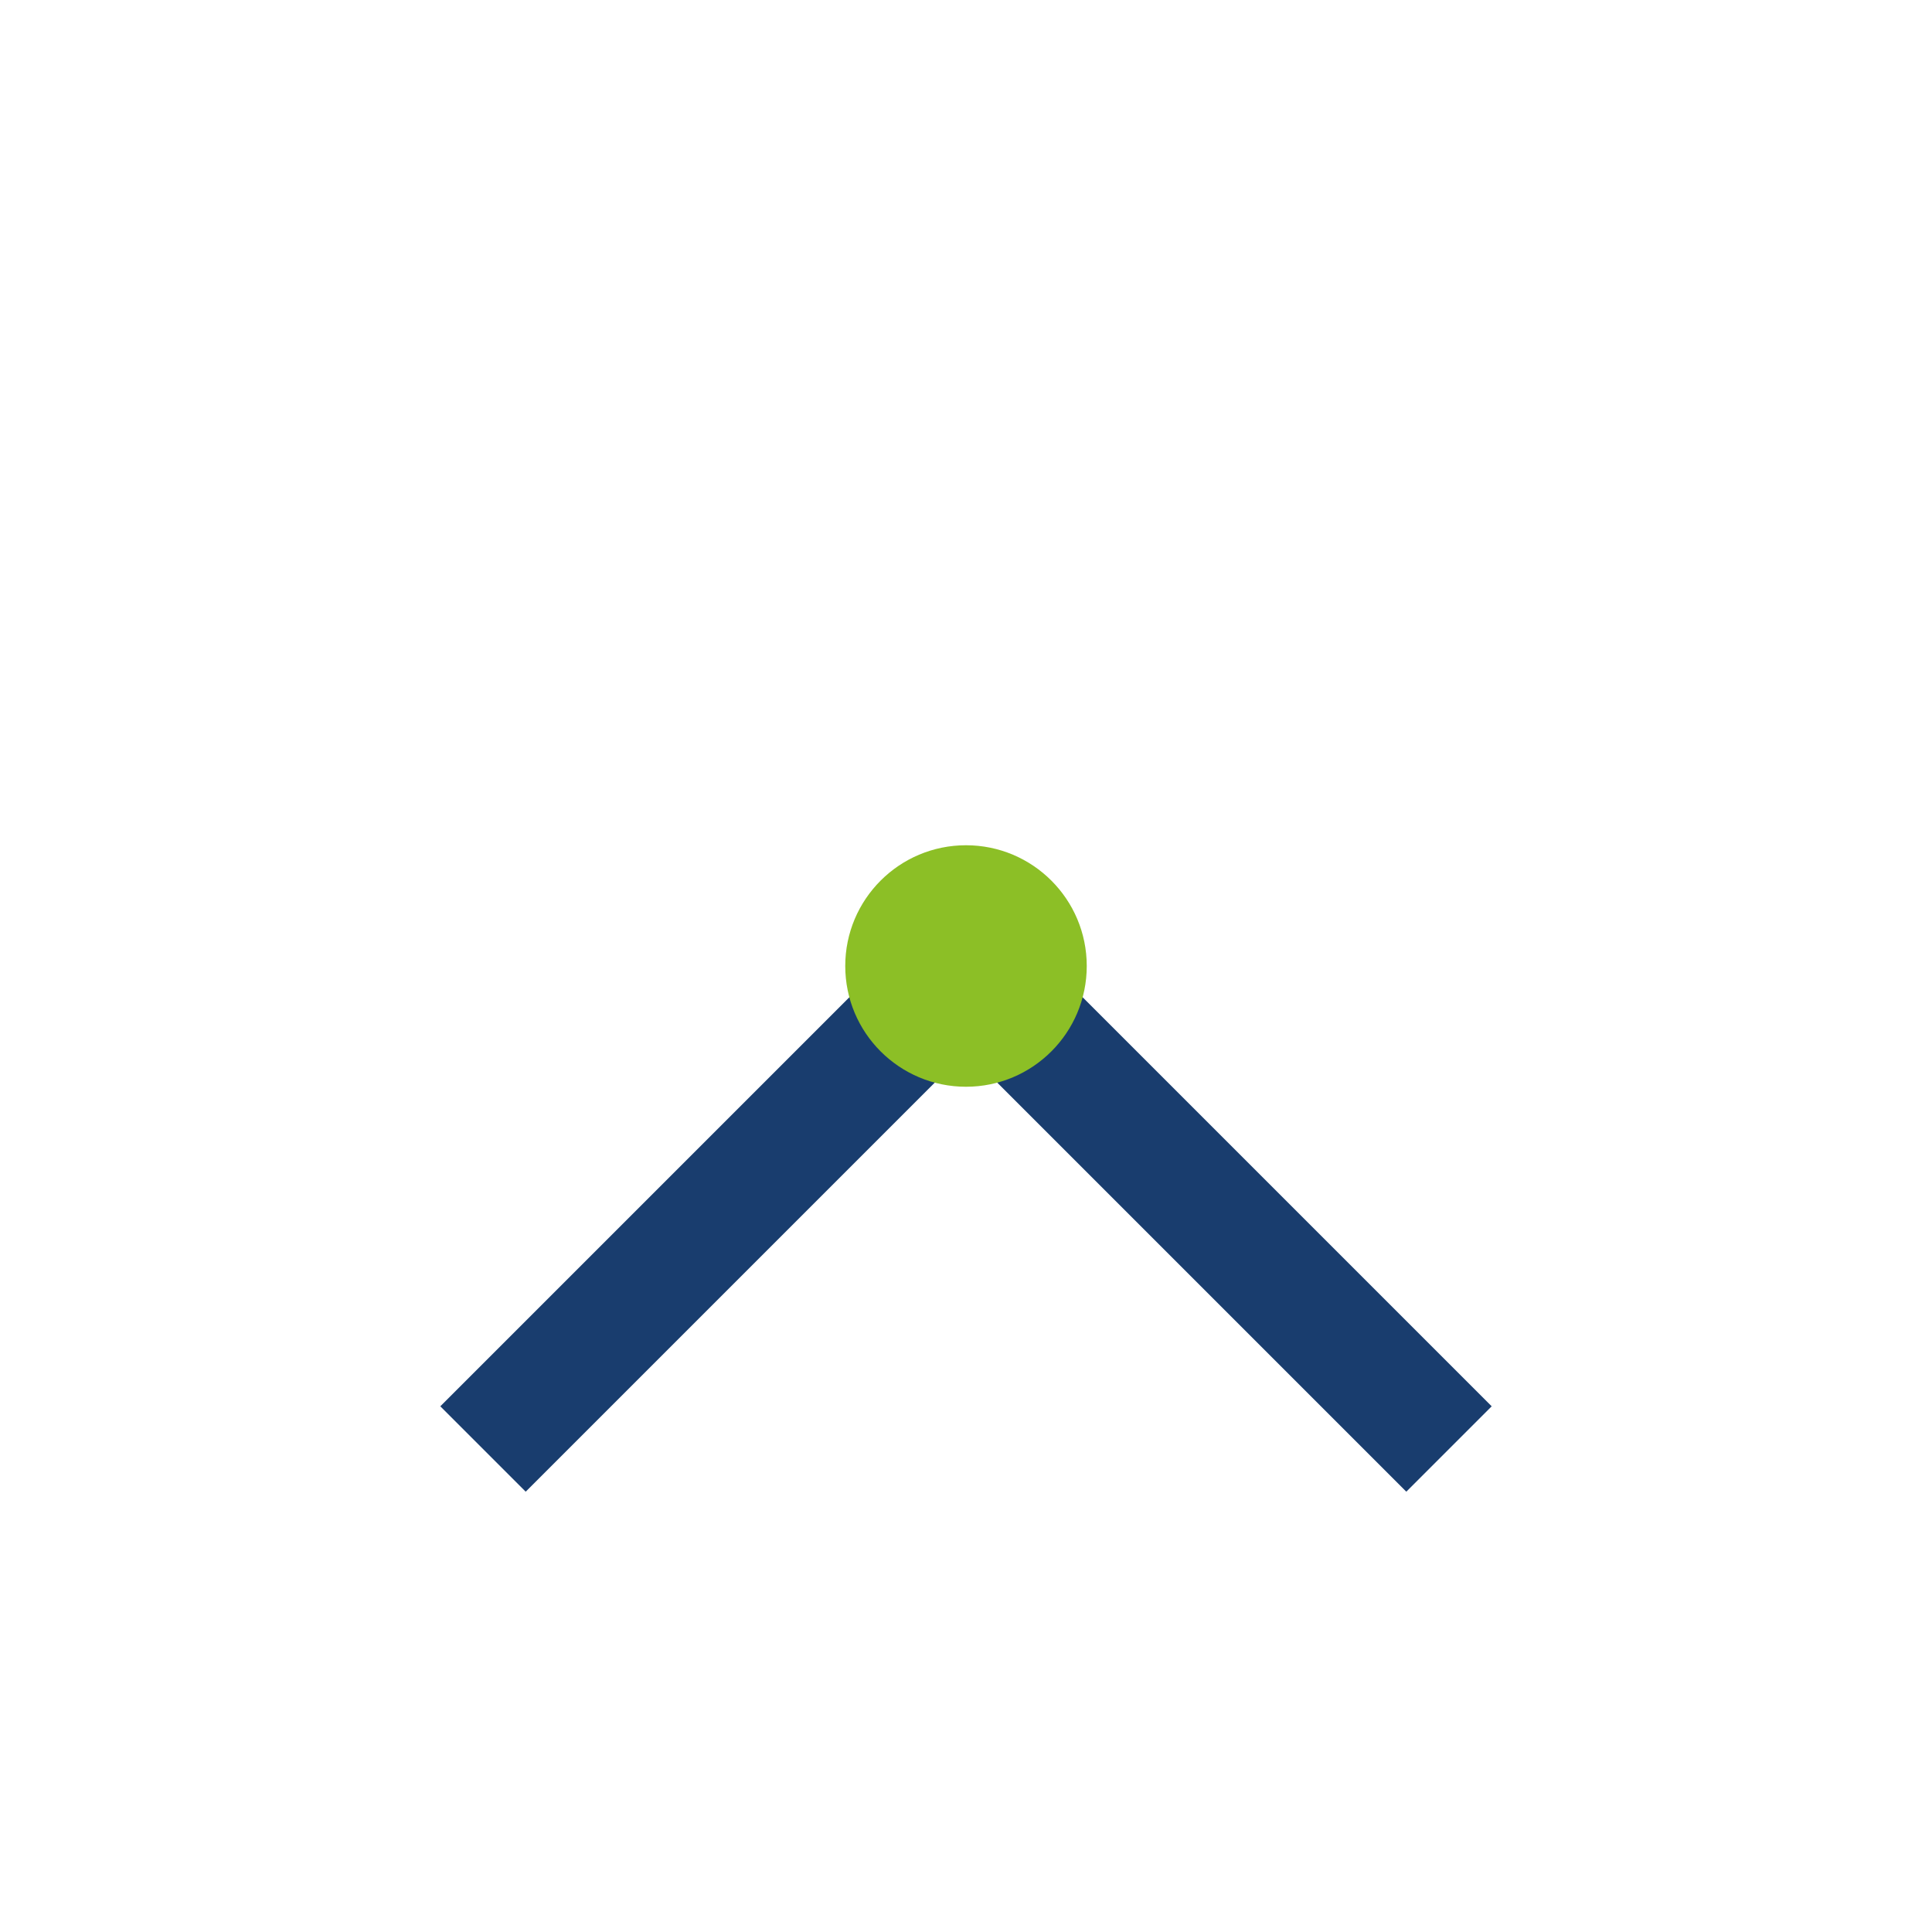 <?xml version="1.0" encoding="UTF-8"?>
<svg xmlns="http://www.w3.org/2000/svg" width="32" height="32" viewBox="0 0 32 32"><path d="M8 24l8-8 8 8" fill="none" stroke="#193D6E" stroke-width="2"/><circle cx="16" cy="16" r="2" fill="#8CBF26"/></svg>